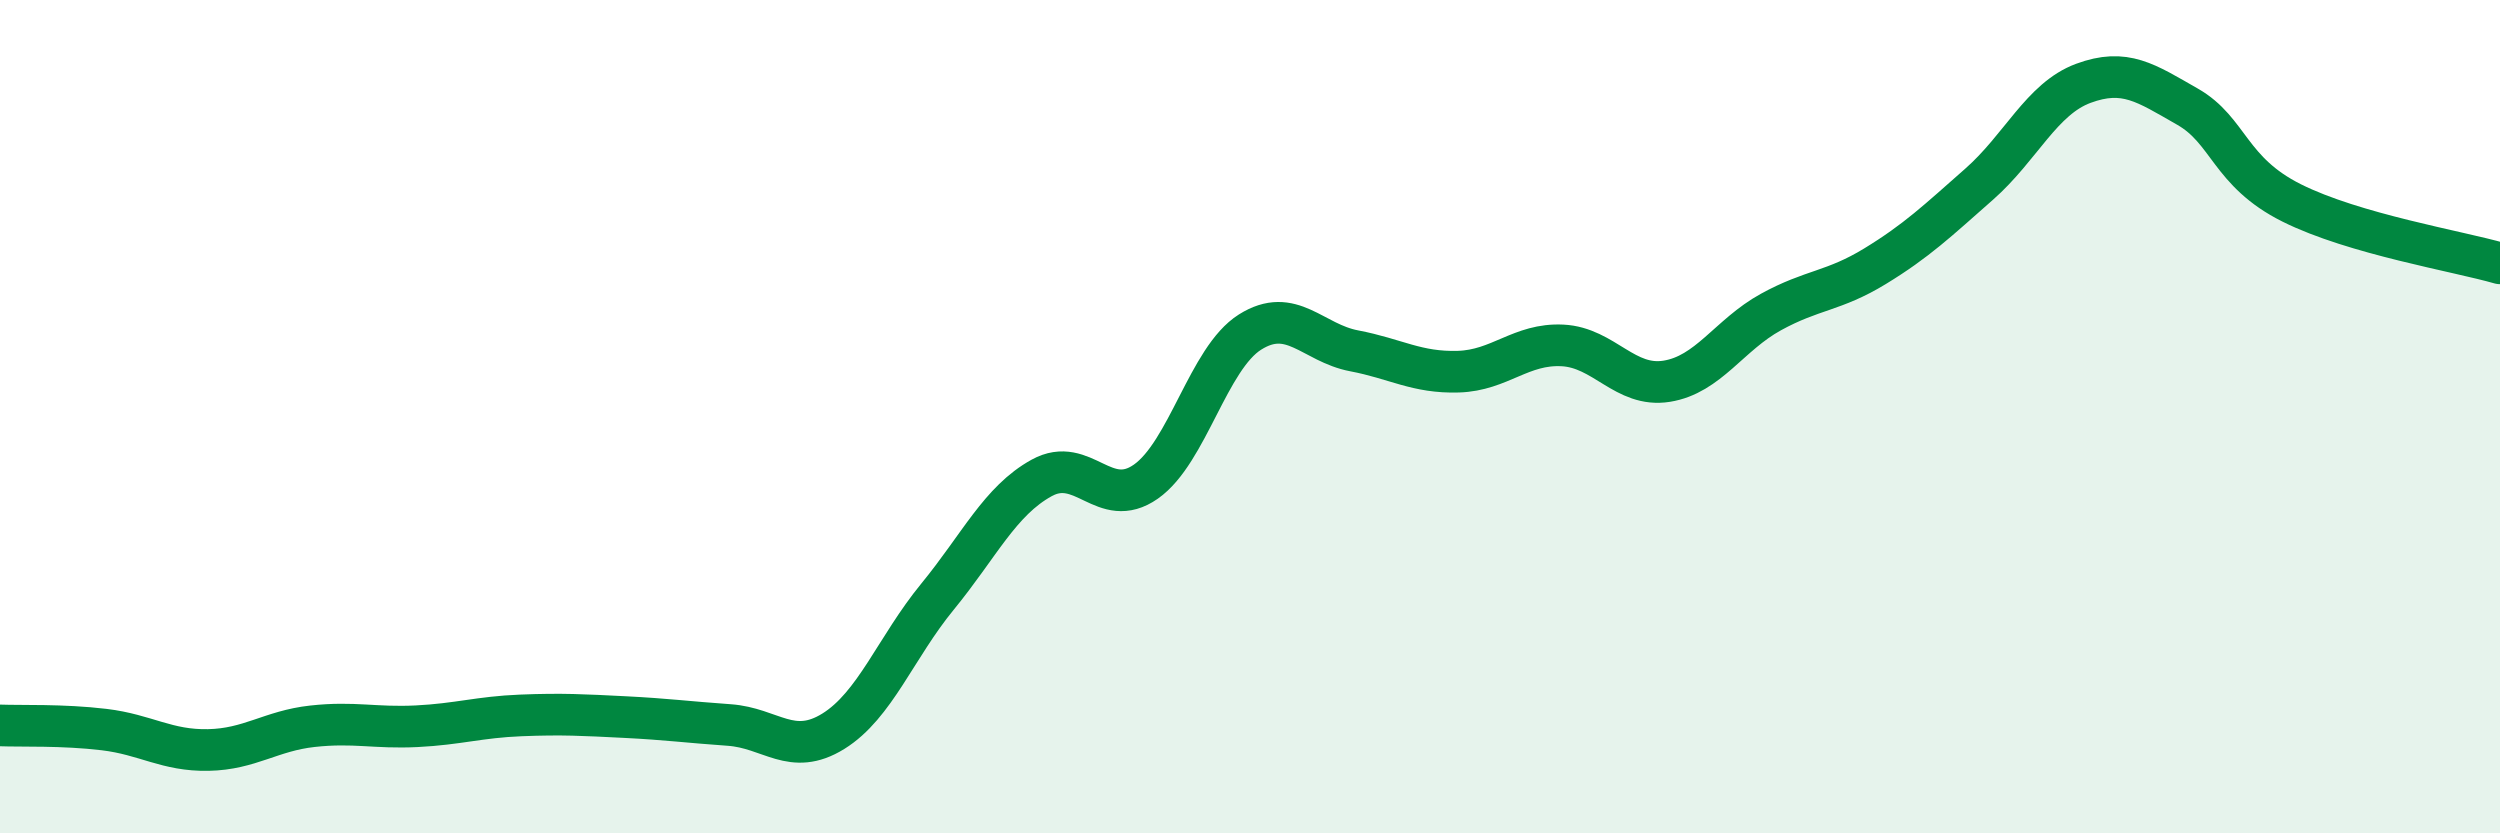 
    <svg width="60" height="20" viewBox="0 0 60 20" xmlns="http://www.w3.org/2000/svg">
      <path
        d="M 0,17.41 C 0.5,17.43 1.5,17.39 2.5,17.51 C 3.5,17.63 4,18.02 5,18 C 6,17.98 6.5,17.54 7.5,17.43 C 8.5,17.32 9,17.48 10,17.43 C 11,17.38 11.5,17.21 12.5,17.17 C 13.5,17.13 14,17.16 15,17.21 C 16,17.26 16.5,17.33 17.5,17.4 C 18.5,17.47 19,18.17 20,17.55 C 21,16.93 21.5,15.54 22.5,14.32 C 23.5,13.1 24,12.02 25,11.47 C 26,10.92 26.5,12.26 27.5,11.56 C 28.5,10.86 29,8.6 30,7.97 C 31,7.34 31.5,8.23 32.5,8.42 C 33.5,8.61 34,8.95 35,8.92 C 36,8.89 36.5,8.24 37.5,8.29 C 38.5,8.34 39,9.31 40,9.15 C 41,8.99 41.5,8.04 42.5,7.49 C 43.5,6.94 44,7 45,6.39 C 46,5.78 46.5,5.3 47.5,4.42 C 48.5,3.54 49,2.37 50,2 C 51,1.63 51.5,1.99 52.5,2.56 C 53.5,3.13 53.5,4.12 55,4.87 C 56.5,5.62 59,6.03 60,6.32L60 20L0 20Z"
        fill="#008740"
        opacity="0.1"
        stroke-linecap="round"
        stroke-linejoin="round"
      />
      <path
        d="M 0,17.41 C 0.5,17.43 1.5,17.39 2.5,17.51 C 3.5,17.63 4,18.02 5,18 C 6,17.98 6.5,17.54 7.5,17.43 C 8.5,17.32 9,17.48 10,17.43 C 11,17.38 11.5,17.21 12.5,17.17 C 13.5,17.13 14,17.16 15,17.21 C 16,17.26 16.5,17.33 17.5,17.4 C 18.5,17.47 19,18.17 20,17.55 C 21,16.93 21.5,15.54 22.5,14.32 C 23.5,13.1 24,12.02 25,11.47 C 26,10.92 26.5,12.26 27.5,11.56 C 28.5,10.86 29,8.6 30,7.97 C 31,7.34 31.5,8.23 32.5,8.42 C 33.5,8.61 34,8.95 35,8.92 C 36,8.89 36.5,8.24 37.5,8.29 C 38.5,8.34 39,9.31 40,9.15 C 41,8.99 41.5,8.04 42.5,7.49 C 43.5,6.94 44,7 45,6.39 C 46,5.78 46.5,5.3 47.5,4.42 C 48.5,3.54 49,2.37 50,2 C 51,1.63 51.5,1.99 52.5,2.56 C 53.5,3.13 53.5,4.12 55,4.87 C 56.5,5.62 59,6.03 60,6.32"
        stroke="#008740"
        stroke-width="1"
        fill="none"
        stroke-linecap="round"
        stroke-linejoin="round"
      />
    </svg>
  